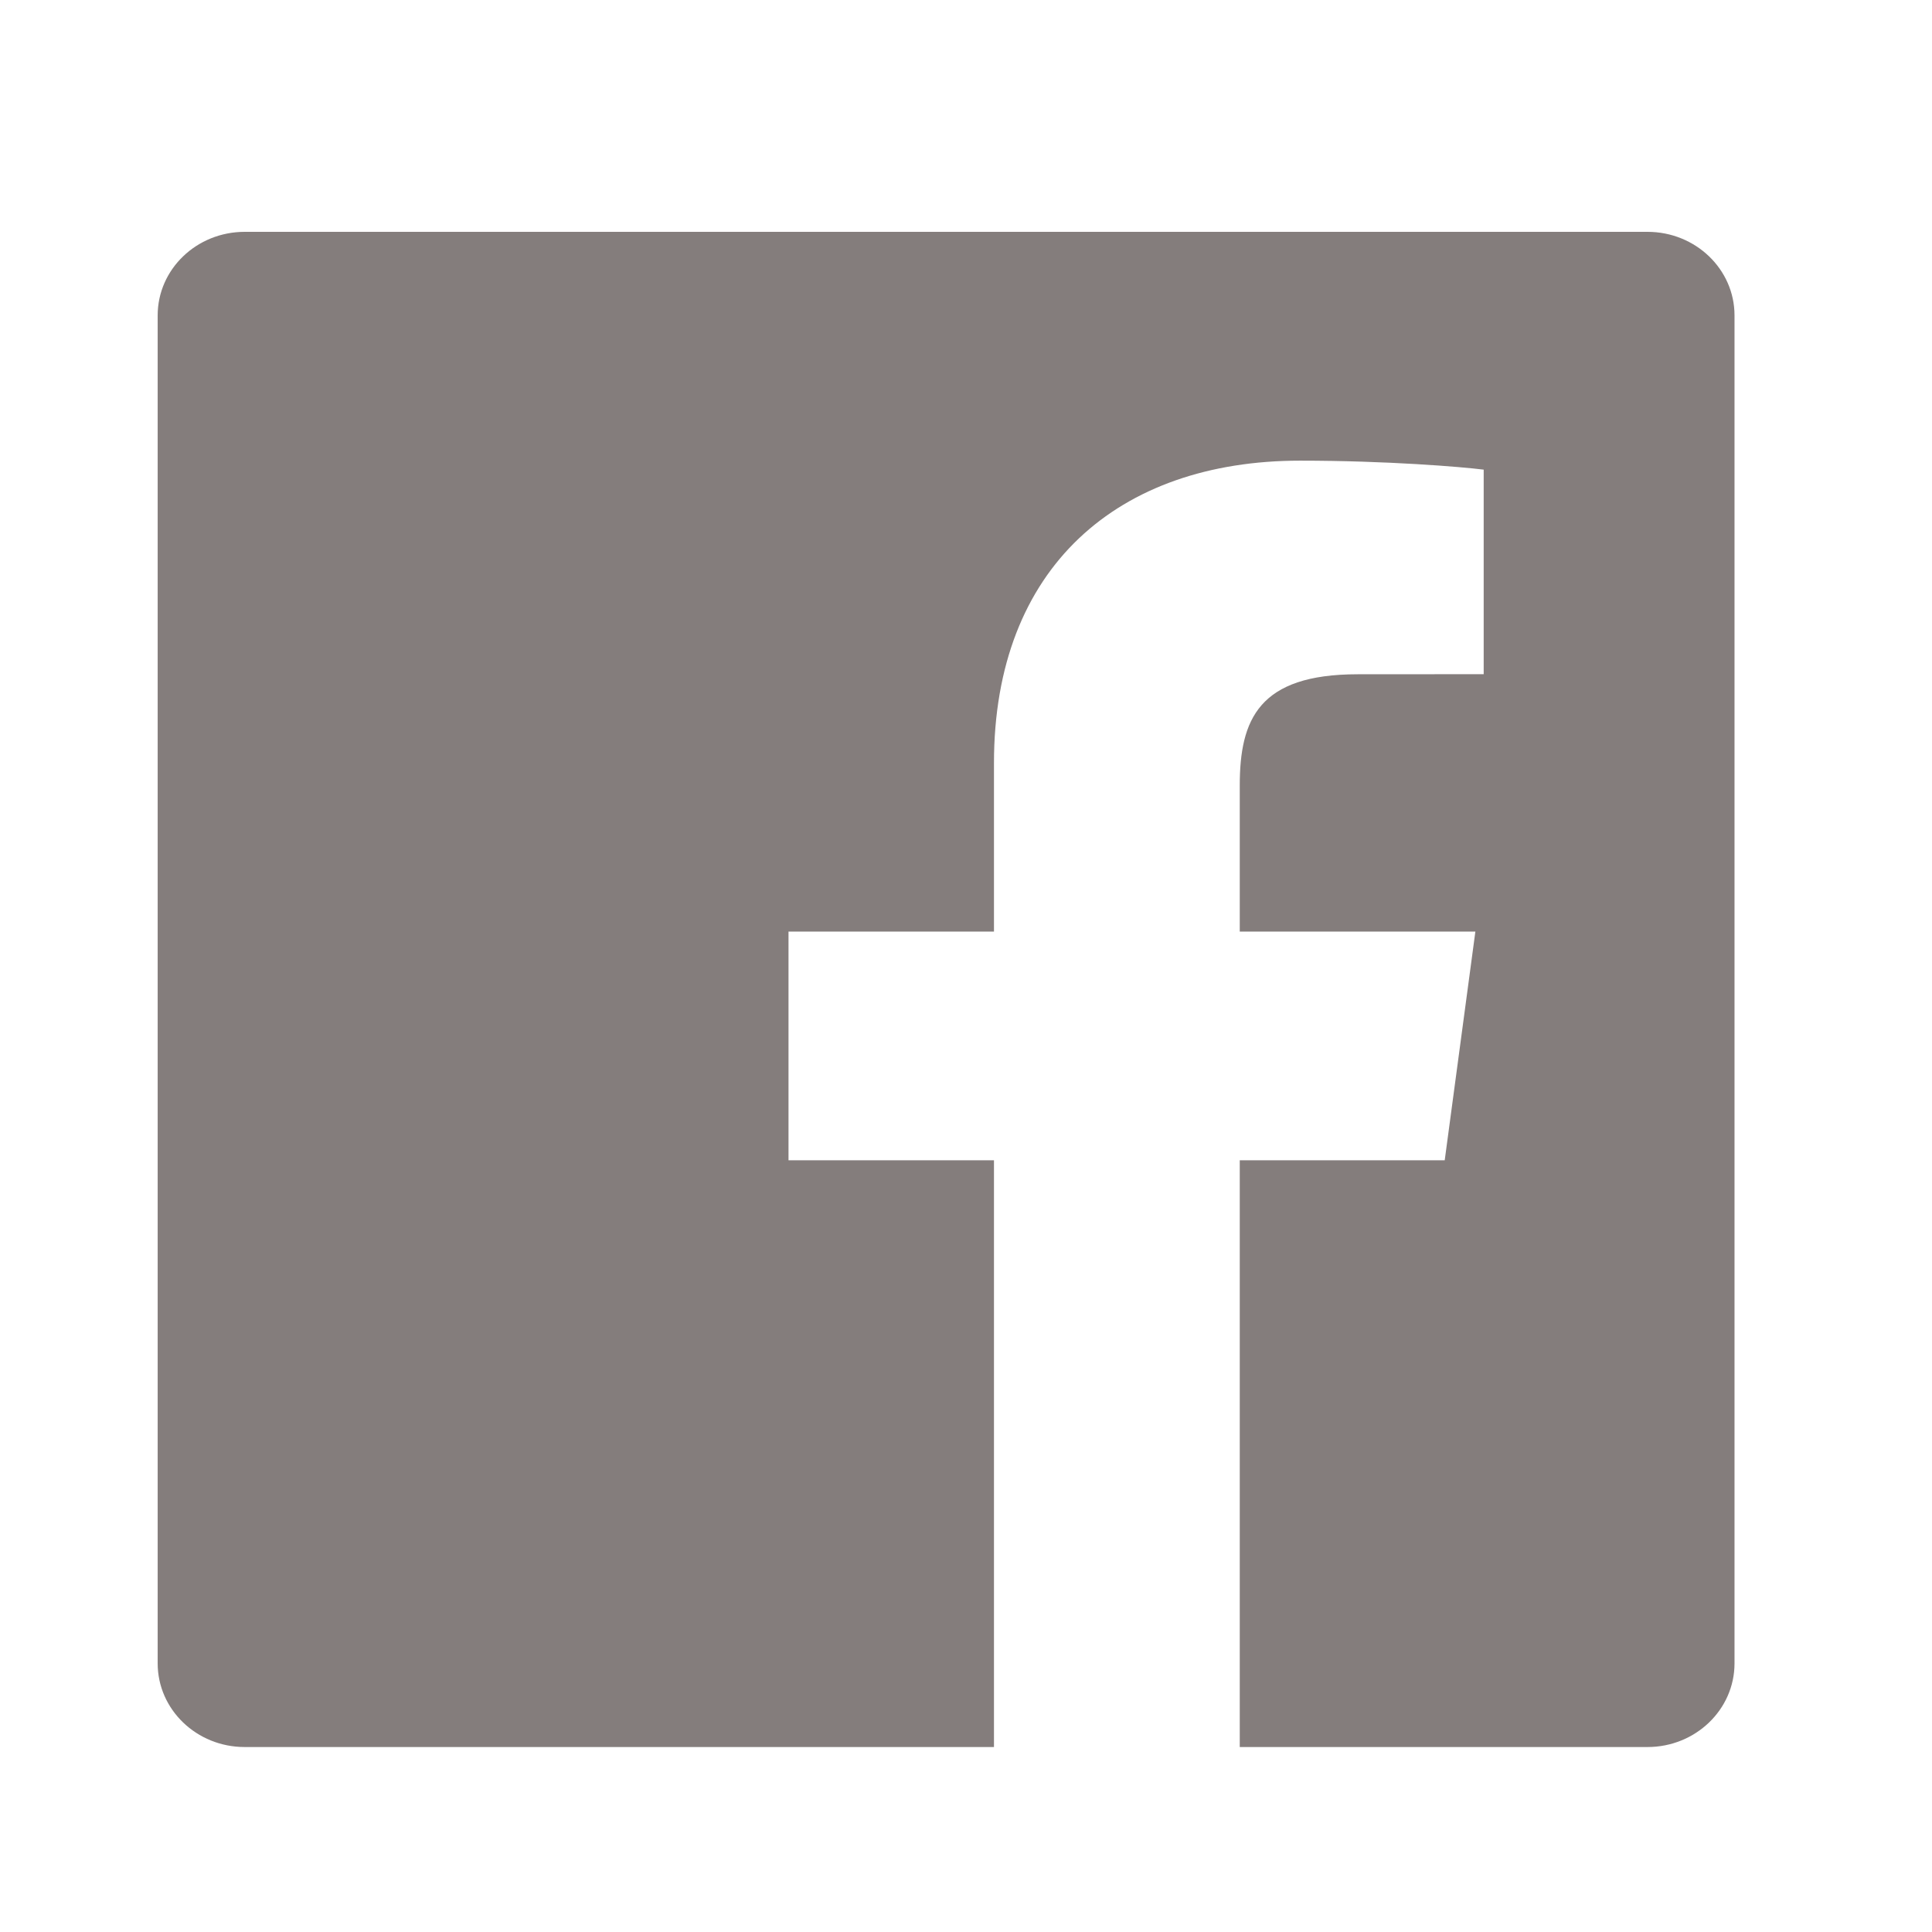<svg width="23" height="23" viewBox="0 0 23 23" fill="none" xmlns="http://www.w3.org/2000/svg">
<path fill-rule="evenodd" clip-rule="evenodd" d="M20.649 19.802C20.649 20.352 20.185 20.798 19.613 20.798H14.759V13.813H17.199L17.564 11.09H14.759V9.352C14.759 8.564 14.986 8.027 16.163 8.027L17.663 8.026V5.591C17.403 5.558 16.513 5.484 15.477 5.484C13.314 5.484 11.833 6.753 11.833 9.083V11.09H9.387V13.813H11.833V20.798H2.913C2.341 20.798 1.877 20.352 1.877 19.802V3.755C1.877 3.205 2.341 2.76 2.913 2.76H19.613C20.185 2.76 20.649 3.205 20.649 3.755V19.802Z" fill="#514745" fill-opacity="0.7"/>
</svg>
